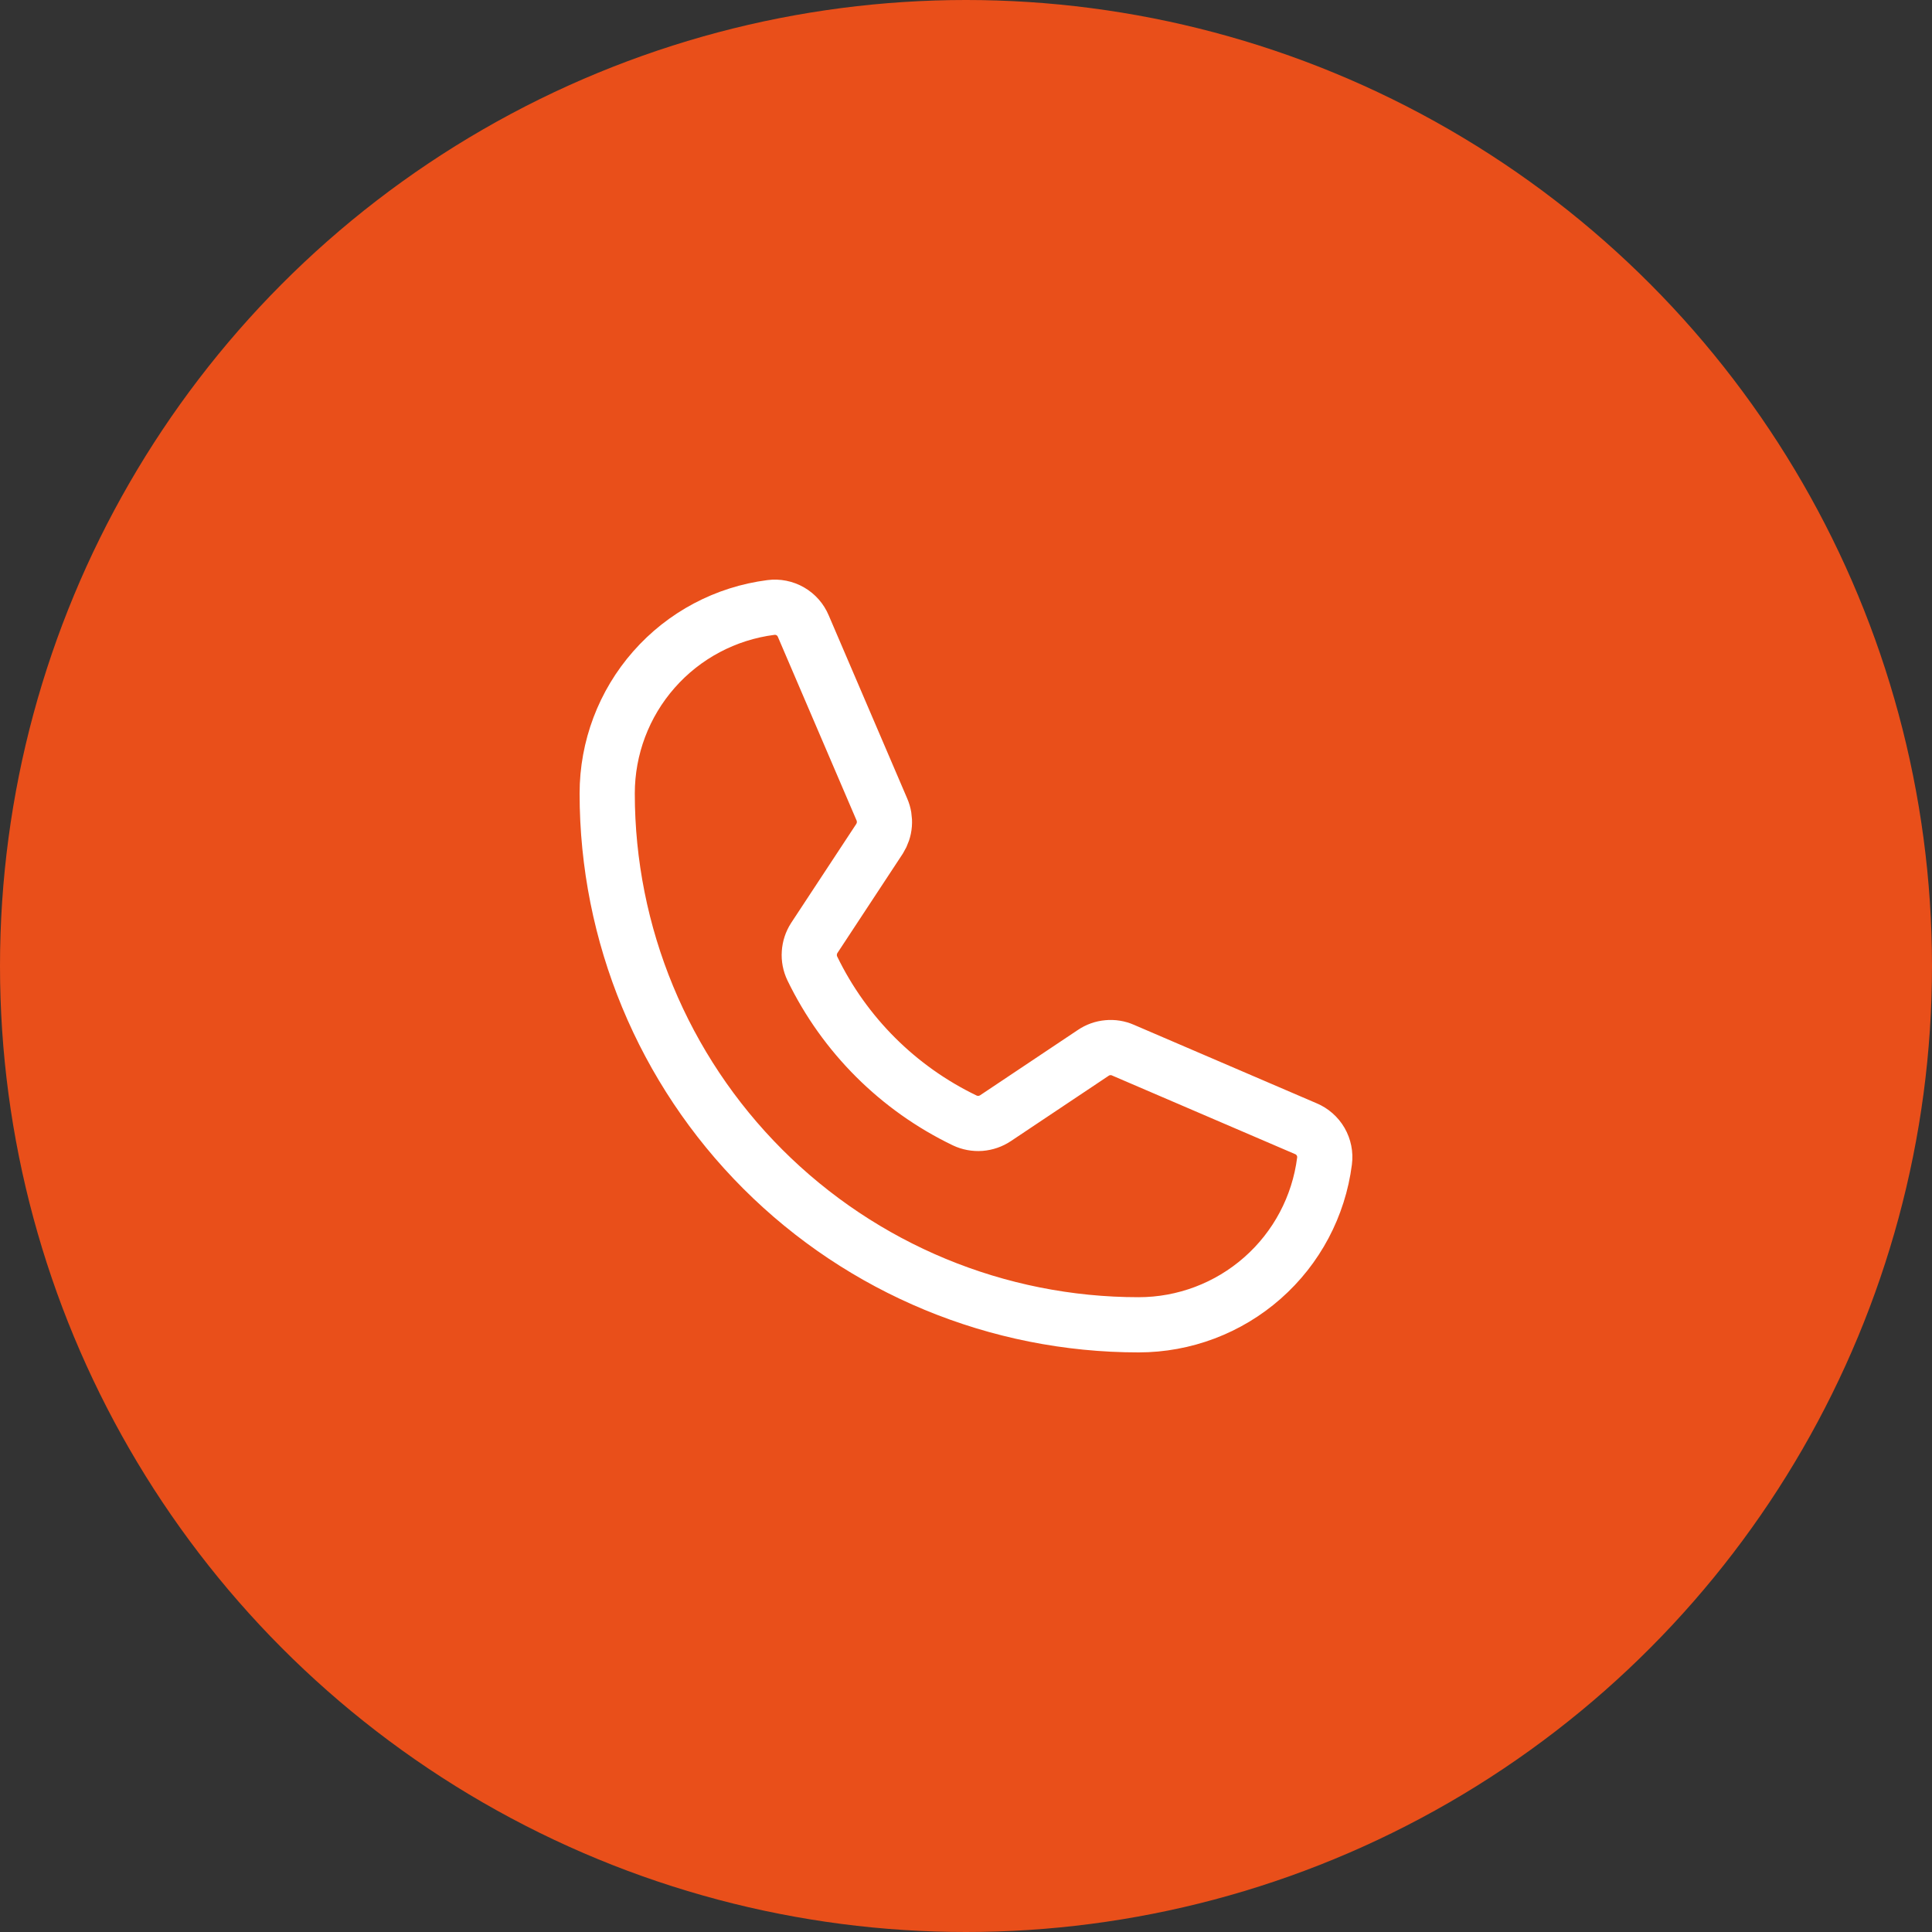 <svg width="35" height="35" viewBox="0 0 35 35" fill="none" xmlns="http://www.w3.org/2000/svg">
<rect x="0" y="0" width="35" height="35" fill="#333333" stroke="none"/>
<circle cx="17.5" cy="17.5" r="17.5" fill="#E94F1A"/>
<path d="M14.716 17.545C15.299 18.748 16.272 19.718 17.477 20.298C17.565 20.34 17.664 20.358 17.762 20.351C17.86 20.343 17.954 20.311 18.036 20.256L19.805 19.074C19.883 19.021 19.974 18.988 20.068 18.98C20.162 18.971 20.257 18.986 20.343 19.024L23.656 20.447C23.769 20.494 23.863 20.577 23.925 20.683C23.986 20.789 24.011 20.913 23.995 21.034C23.89 21.854 23.491 22.607 22.87 23.153C22.25 23.699 21.452 24 20.626 24C18.073 24 15.625 22.986 13.819 21.18C12.014 19.375 11 16.927 11 14.374C11 13.548 11.301 12.75 11.847 12.13C12.393 11.509 13.146 11.11 13.966 11.005C14.087 10.989 14.211 11.014 14.317 11.075C14.423 11.136 14.506 11.231 14.553 11.344L15.976 14.664C16.013 14.749 16.028 14.842 16.021 14.935C16.014 15.027 15.983 15.117 15.934 15.195L14.751 16.993C14.699 17.074 14.668 17.167 14.662 17.264C14.655 17.361 14.674 17.457 14.716 17.545Z" fill="#E94F1A" stroke="white" stroke-linecap="round" stroke-linejoin="round"/>
</svg>
